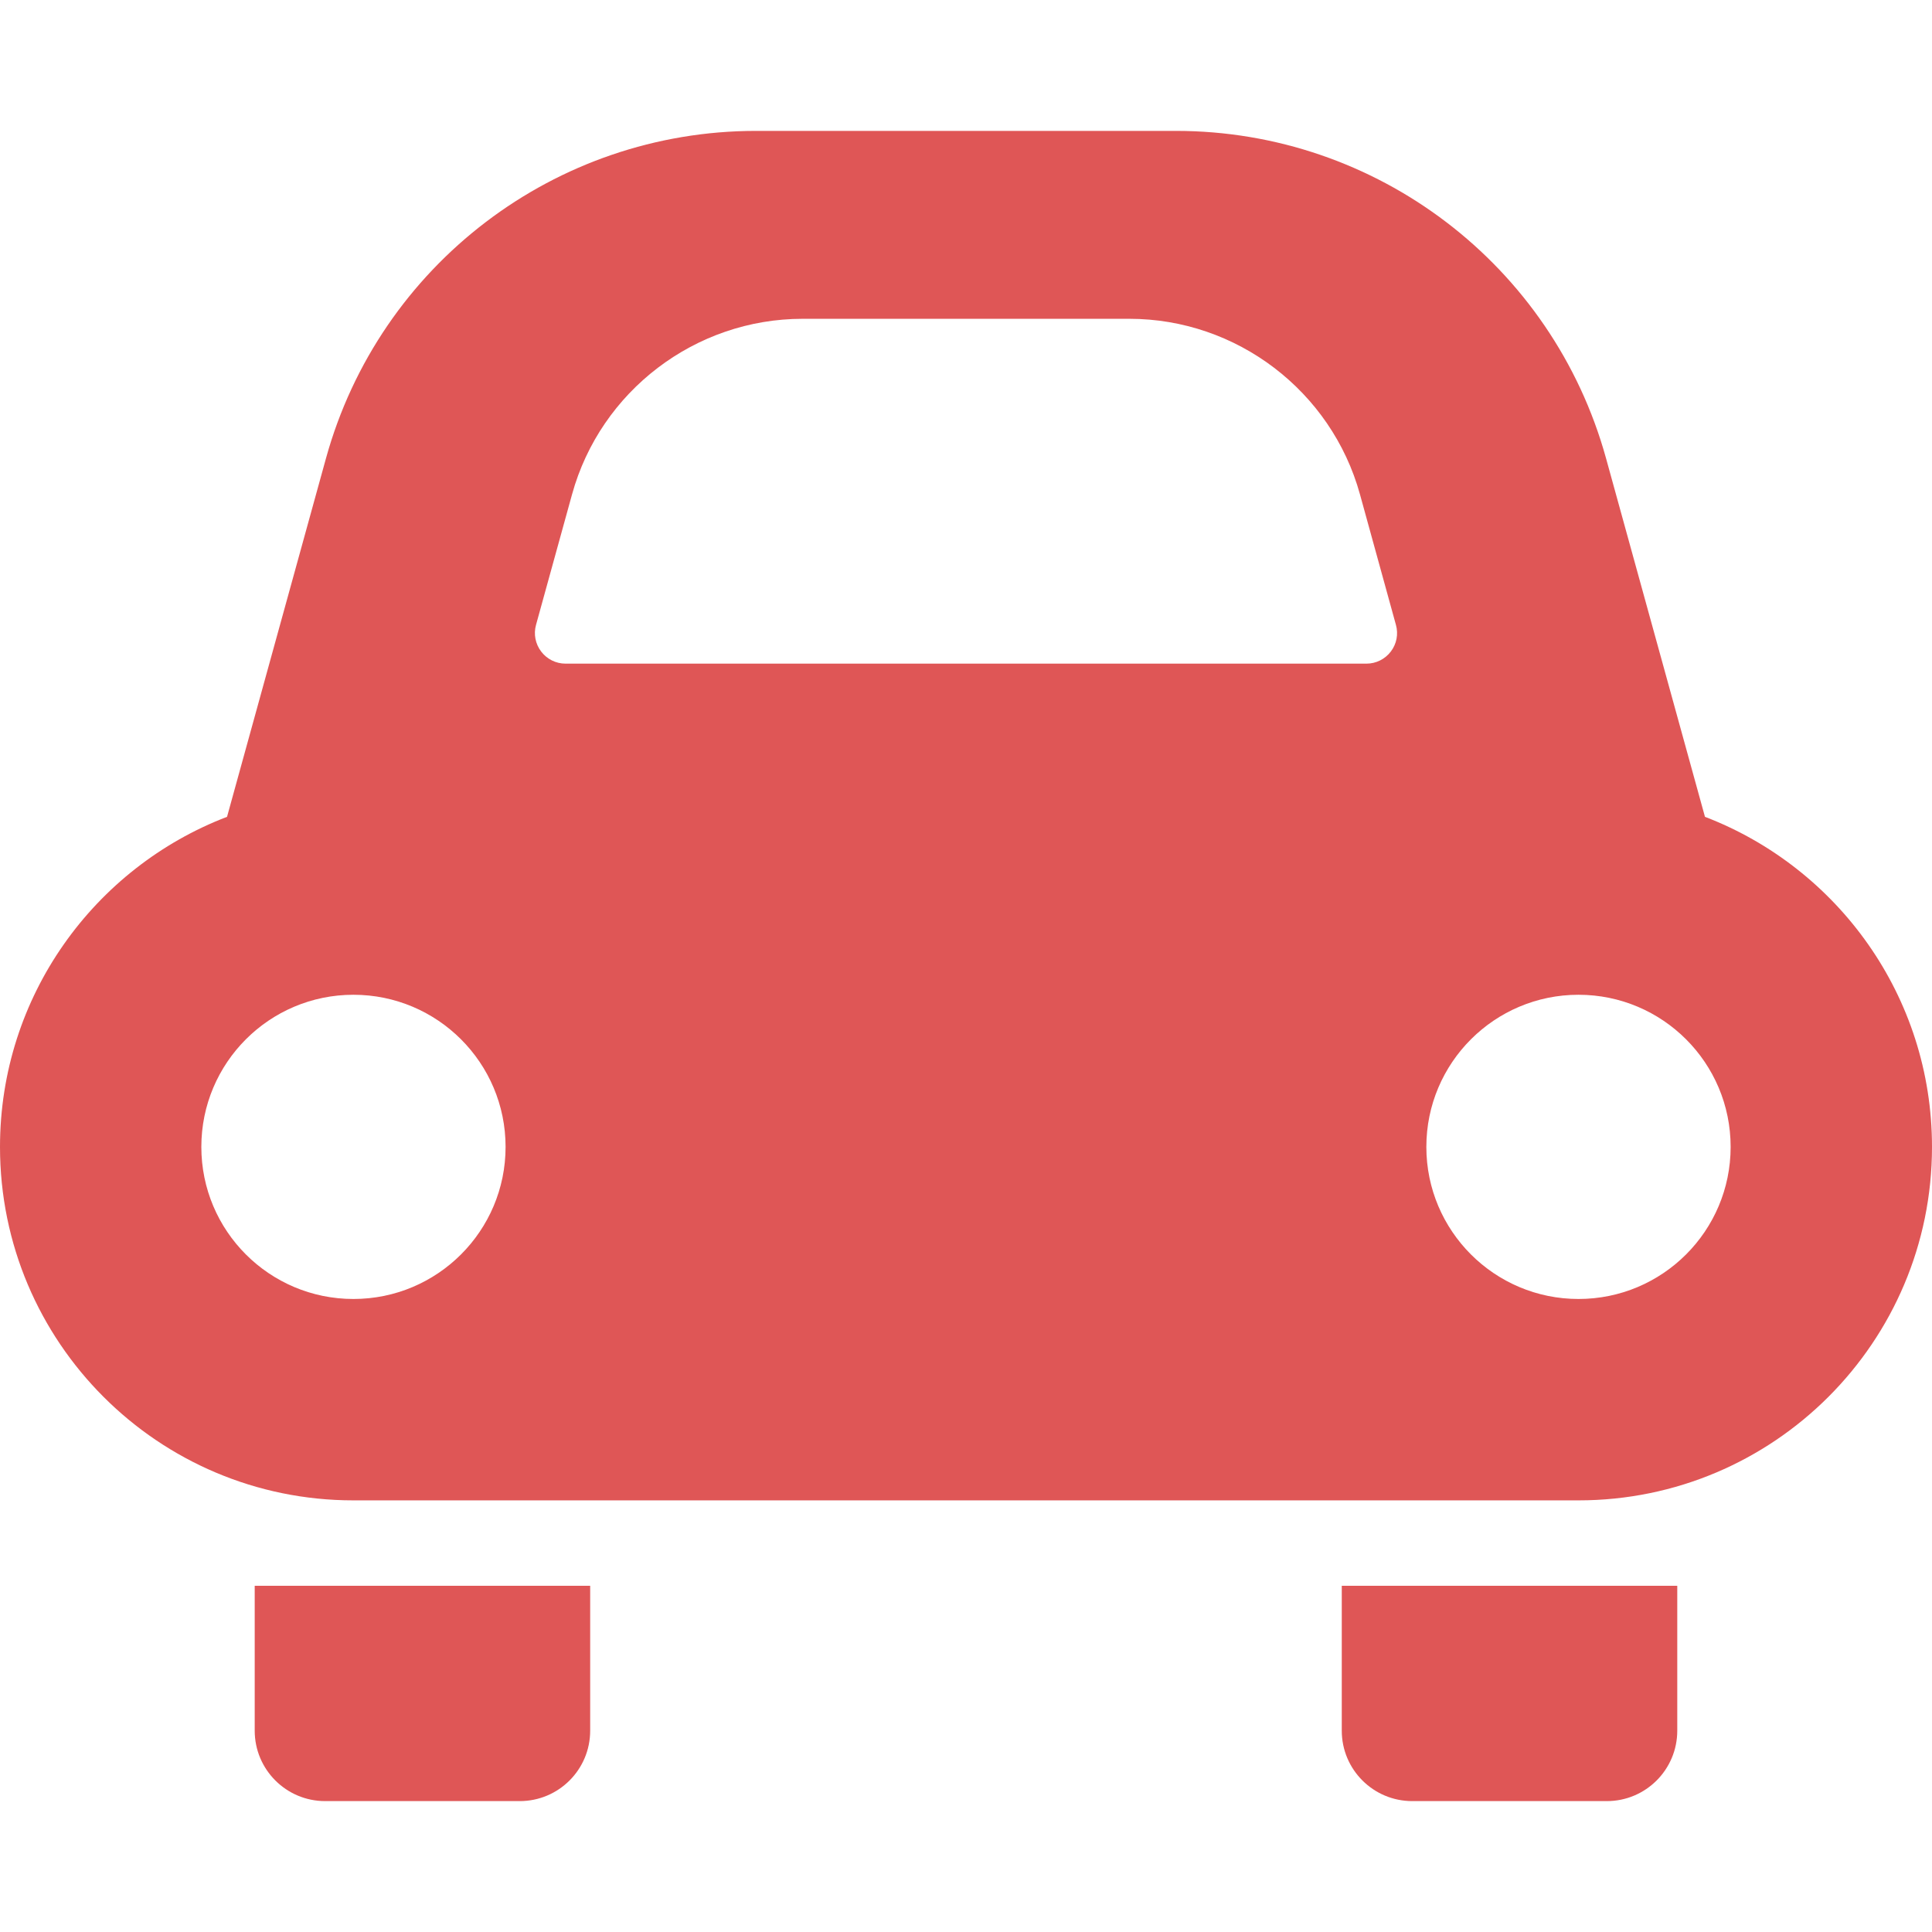 <svg width="80" height="80" viewBox="0 0 80 80" fill="none" xmlns="http://www.w3.org/2000/svg">
<path d="M10.547 71.664C10.547 73.274 11.853 74.58 13.464 74.58H21.52C23.133 74.58 24.438 73.274 24.438 71.664V65.664H10.547V71.664Z" fill="#DF5656"/>
<path d="M55.56 71.664C55.56 73.274 56.866 74.58 58.48 74.58H66.535C68.146 74.58 69.452 73.274 69.452 71.664V65.664H55.56V71.664Z" fill="#DF5656"/>
<path d="M70.599 33.823L66.503 18.979C64.289 10.968 57.002 5.42 48.694 5.42H31.305C22.995 5.42 15.71 10.968 13.498 18.979L9.401 33.823C3.904 35.928 0 41.253 0 47.491C0 55.574 6.552 62.127 14.634 62.127H65.362C73.444 62.127 80 55.573 80 47.491C80 41.253 76.095 35.931 70.599 33.823ZM14.634 53.788C11.155 53.788 8.337 50.968 8.337 47.491C8.337 44.011 11.155 41.191 14.634 41.191C18.114 41.191 20.935 44.011 20.935 47.491C20.935 50.968 18.114 53.788 14.634 53.788ZM57.591 26.979C57.351 27.294 56.979 27.48 56.584 27.48H23.416C23.02 27.48 22.648 27.294 22.409 26.979C22.169 26.664 22.088 26.256 22.196 25.873L23.687 20.472C24.867 16.191 28.793 13.201 33.233 13.201H46.767C51.206 13.201 55.131 16.191 56.313 20.47L57.802 25.873C57.91 26.256 57.832 26.664 57.591 26.979ZM65.362 53.788C61.885 53.788 59.062 50.968 59.062 47.491C59.062 44.011 61.885 41.191 65.362 41.191C68.842 41.191 71.662 44.011 71.662 47.491C71.662 50.968 68.842 53.788 65.362 53.788Z" fill="#DF5656"/>
</svg>
